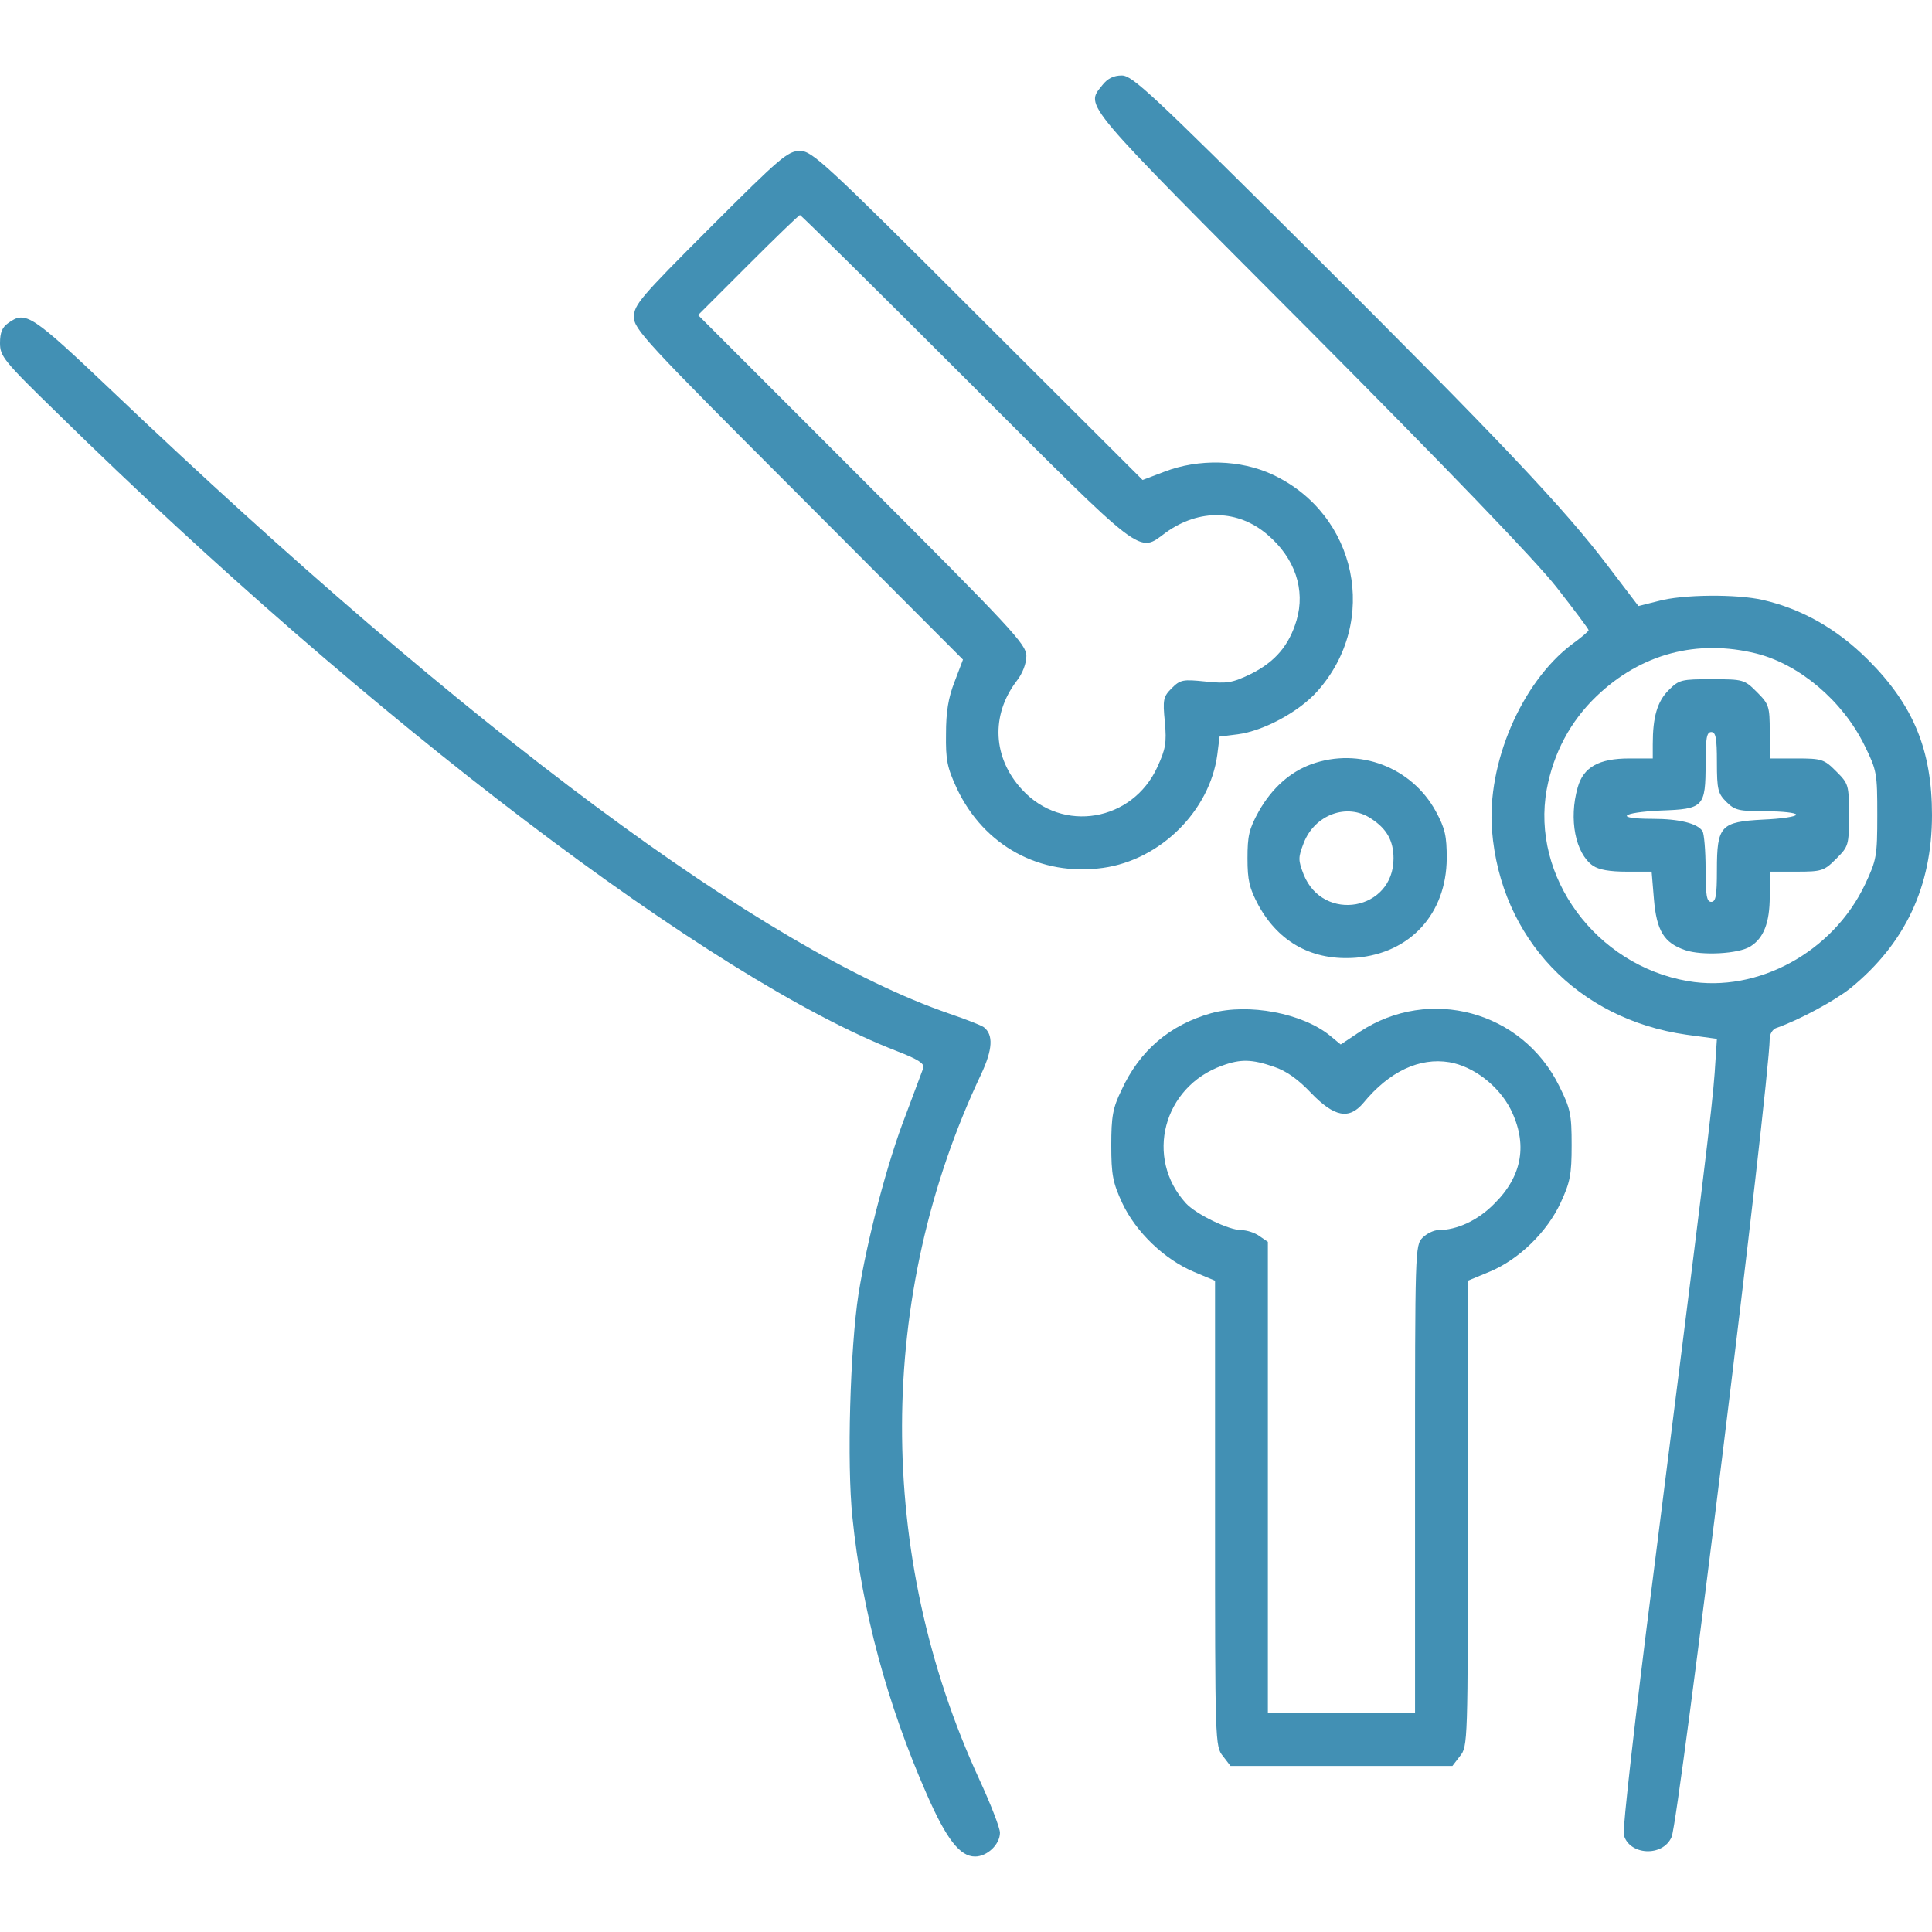<svg version="1.0" xmlns="http://www.w3.org/2000/svg"
 width="512pt" height="512pt" viewBox="0 0 512 512"
 preserveAspectRatio="xMidYMid meet">
<g transform="translate(0,512) scale(0.1,-0.1)"
fill="#4290b4" stroke="none">
<path d="M2921 4894 c-45 -57 -61 -37 548 -648 368 -370 599 -610 655 -681 47
-60 86 -112 86 -115 0 -3 -20 -20 -45 -38 -133 -101 -225 -315 -211 -493 23
-286 227 -500 515 -541 l81 -11 -6 -91 c-7 -96 -30 -283 -164 -1341 -46 -358
-80 -663 -77 -677 14 -55 104 -60 127 -6 20 50 258 1989 260 2116 0 12 8 25
18 28 60 21 153 71 197 106 144 118 215 269 215 458 0 172 -49 291 -169 411
-82 82 -175 135 -279 159 -69 16 -214 15 -278 -3 l-52 -13 -80 105 c-114 151
-286 333 -804 849 -406 404 -457 452 -485 452 -22 0 -38 -8 -52 -26z m1734
-1506 c114 -29 228 -125 286 -243 33 -67 34 -74 34 -185 0 -109 -2 -119 -32
-183 -85 -180 -285 -289 -470 -257 -244 42 -416 277 -374 508 18 97 63 181
132 247 118 113 267 152 424 113z"/>
<path d="M4422 3291 c-30 -30 -42 -71 -42 -143 l0 -38 -62 0 c-81 0 -122 -23
-137 -77 -24 -84 -6 -174 40 -207 16 -11 45 -16 90 -16 l66 0 6 -72 c7 -85 27
-117 83 -136 44 -15 142 -10 173 10 35 22 51 63 51 132 l0 66 71 0 c67 0 73 2
105 34 33 33 34 36 34 116 0 80 -1 83 -34 116 -32 32 -38 34 -105 34 l-71 0 0
71 c0 67 -2 73 -34 105 -33 33 -36 34 -119 34 -81 0 -87 -1 -115 -29z m128
-191 c0 -73 3 -83 25 -105 22 -22 32 -25 105 -25 44 0 80 -4 80 -9 0 -5 -39
-11 -87 -13 -113 -6 -123 -16 -123 -134 0 -68 -3 -84 -15 -84 -12 0 -15 16
-15 88 0 48 -4 92 -8 99 -13 21 -62 33 -133 33 -102 0 -84 17 22 22 114 4 119
9 119 125 0 67 3 83 15 83 12 0 15 -16 15 -80z"/>
<path d="M1882 4517 c-185 -185 -202 -205 -202 -237 0 -32 29 -64 436 -471
l436 -437 -22 -58 c-17 -43 -23 -81 -23 -139 -1 -69 3 -89 29 -145 72 -152
221 -233 387 -210 152 21 283 151 303 300 l6 48 48 6 c69 9 163 60 211 114
165 185 106 469 -118 574 -85 40 -196 43 -287 8 l-58 -22 -437 436 c-408 408
-439 436 -471 436 -32 0 -52 -17 -238 -203z m678 -402 c480 -480 455 -461 530
-406 88 63 191 61 269 -6 73 -62 101 -146 77 -227 -20 -67 -57 -110 -121 -142
-50 -24 -63 -26 -121 -20 -59 6 -66 5 -89 -18 -22 -22 -24 -30 -18 -89 5 -56
2 -72 -20 -120 -66 -144 -251 -176 -358 -60 -78 84 -84 197 -15 288 16 20 26
47 26 67 0 30 -38 71 -435 468 l-435 435 133 133 c72 72 134 132 137 132 3 0
201 -196 440 -435z"/>
<path d="M22 4264 c-16 -11 -22 -25 -22 -53 0 -35 9 -47 153 -187 827 -812
1735 -1501 2225 -1690 54 -21 72 -32 69 -44 -3 -8 -24 -64 -46 -123 -50 -128
-103 -332 -126 -477 -22 -144 -31 -448 -16 -591 25 -246 92 -495 197 -734 52
-119 88 -165 128 -165 32 0 66 32 66 63 0 13 -25 77 -55 142 -274 595 -273
1281 5 1868 31 66 33 105 7 125 -7 5 -48 21 -92 36 -490 169 -1273 750 -2214
1646 -219 208 -233 217 -279 184z"/>
<path d="M3476 3095 c-56 -20 -105 -63 -140 -125 -26 -47 -30 -65 -30 -125 0
-58 5 -79 29 -124 55 -100 145 -148 259 -139 144 12 239 117 240 263 0 59 -4
79 -29 125 -64 117 -203 170 -329 125z m157 -144 c42 -27 60 -59 60 -106 0
-138 -186 -171 -238 -43 -15 39 -15 45 0 84 29 75 115 107 178 65z"/>
<path d="M3210 2435 c-110 -31 -190 -99 -238 -204 -23 -47 -27 -70 -27 -146 0
-78 4 -99 29 -153 36 -77 112 -150 191 -183 l55 -23 0 -616 c0 -609 0 -618 21
-644 l20 -26 294 0 294 0 20 26 c21 26 21 35 21 644 l0 616 58 24 c77 32 152
105 188 183 25 54 29 74 29 152 0 82 -3 97 -33 157 -98 199 -344 265 -528 144
l-51 -34 -29 24 c-73 59 -215 86 -314 59z m166 -142 c33 -11 64 -33 99 -70 61
-63 100 -71 138 -26 69 84 149 121 228 108 64 -11 130 -62 162 -124 46 -92 32
-177 -43 -251 -43 -44 -99 -70 -149 -70 -11 0 -30 -9 -41 -20 -20 -20 -20 -33
-20 -640 l0 -620 -195 0 -195 0 0 624 0 625 -22 15 c-12 9 -34 16 -48 16 -34
0 -120 42 -147 71 -110 120 -61 309 96 365 49 18 79 17 137 -3z"/>
</g>
</svg>
